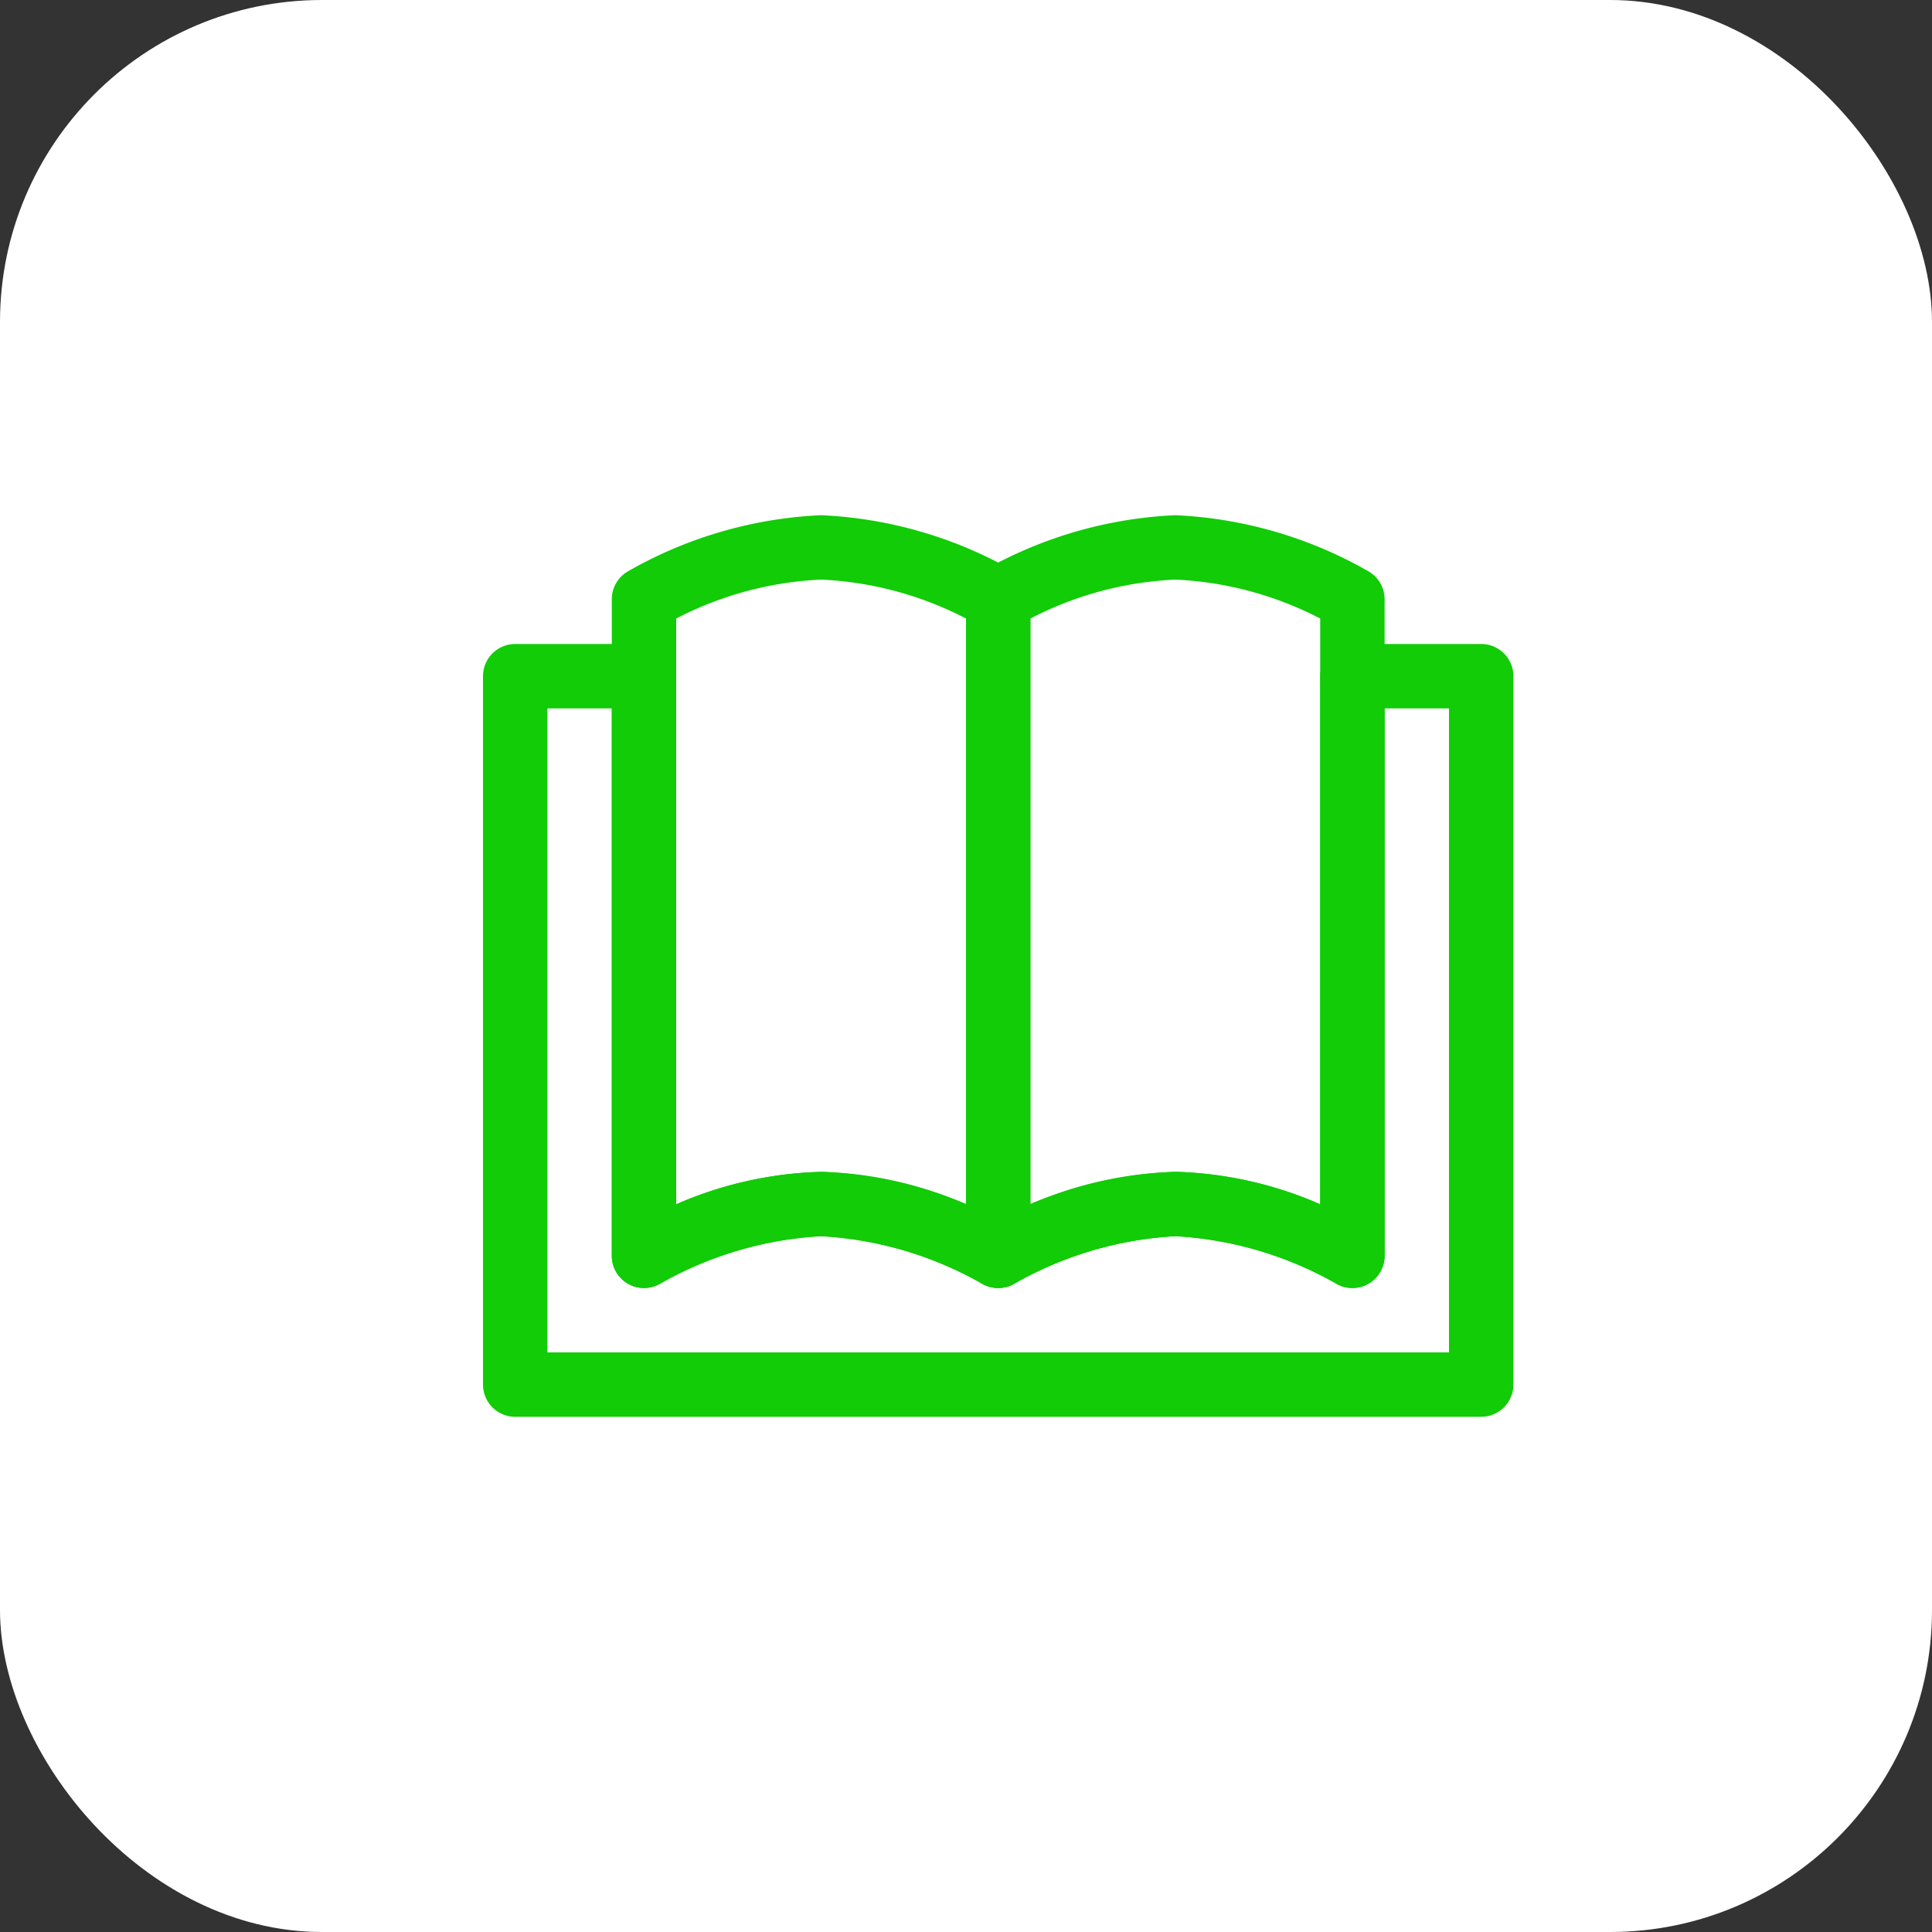 <svg xmlns="http://www.w3.org/2000/svg" xmlns:xlink="http://www.w3.org/1999/xlink" width="60" height="60" viewBox="0 0 60 60">
  <rect x="0" y="0" width="60" height="60" fill="#333333" stroke="none"/>
  <defs>
    <clipPath id="clip-path">
      <rect id="Rectangle_44" data-name="Rectangle 44" width="32" height="28" fill="none"/>
    </clipPath>
  </defs>
  <g id="Group_20" data-name="Group 20" transform="translate(-302 -1295)">
    <rect id="Rectangle_22" data-name="Rectangle 22" width="60" height="60" rx="10" transform="translate(302 1295)" fill="#fff"/>
    <g id="Group_19" data-name="Group 19" transform="translate(317 1311)">
      <g id="Group_18" data-name="Group 18" clip-path="url(#clip-path)">
        <path id="Path_41" data-name="Path 41" d="M31,28H1a1,1,0,0,1-1-1V5A1,1,0,0,1,1,4H5A1,1,0,0,1,6,5V21.4a12.015,12.015,0,0,1,4.5-1.007A12.868,12.868,0,0,1,16,21.862a12.868,12.868,0,0,1,5.5-1.471A12.015,12.015,0,0,1,26,21.4V5a1,1,0,0,1,1-1h4a1,1,0,0,1,1,1V27a1,1,0,0,1-1,1M2,26H30V6H28V23a1,1,0,0,1-1.513.859A11.366,11.366,0,0,0,21.5,22.391a11.366,11.366,0,0,0-4.987,1.468,1.013,1.013,0,0,1-1.026,0A11.366,11.366,0,0,0,10.5,22.391a11.366,11.366,0,0,0-4.987,1.468A1,1,0,0,1,4,23V6H2Z" fill="#11cc06"/>
        <path id="Path_42" data-name="Path 42" d="M16,24a1,1,0,0,1-.513-.141A11.366,11.366,0,0,0,10.5,22.391a11.366,11.366,0,0,0-4.987,1.468A1,1,0,0,1,4,23V2.61a1,1,0,0,1,.486-.858A13.255,13.255,0,0,1,10.5,0a13.255,13.255,0,0,1,6.014,1.752A1,1,0,0,1,17,2.61V23a1,1,0,0,1-1,1m-5.5-3.609A12.015,12.015,0,0,1,15,21.4V3.209A10.829,10.829,0,0,0,10.5,2,10.829,10.829,0,0,0,6,3.209V21.4a12.015,12.015,0,0,1,4.5-1.007" fill="#11cc06"/>
        <path id="Path_43" data-name="Path 43" d="M27,24a1,1,0,0,1-.513-.141A11.366,11.366,0,0,0,21.5,22.391a11.366,11.366,0,0,0-4.987,1.468A1,1,0,0,1,15,23V2.61a1,1,0,0,1,.486-.858A13.255,13.255,0,0,1,21.5,0a13.255,13.255,0,0,1,6.014,1.752A1,1,0,0,1,28,2.61V23a1,1,0,0,1-1,1m-5.5-3.609A12.015,12.015,0,0,1,26,21.4V3.209A10.829,10.829,0,0,0,21.5,2,10.829,10.829,0,0,0,17,3.209V21.4a12.015,12.015,0,0,1,4.5-1.007" fill="#11cc06"/>
      </g>
    </g>
  </g>
</svg>
